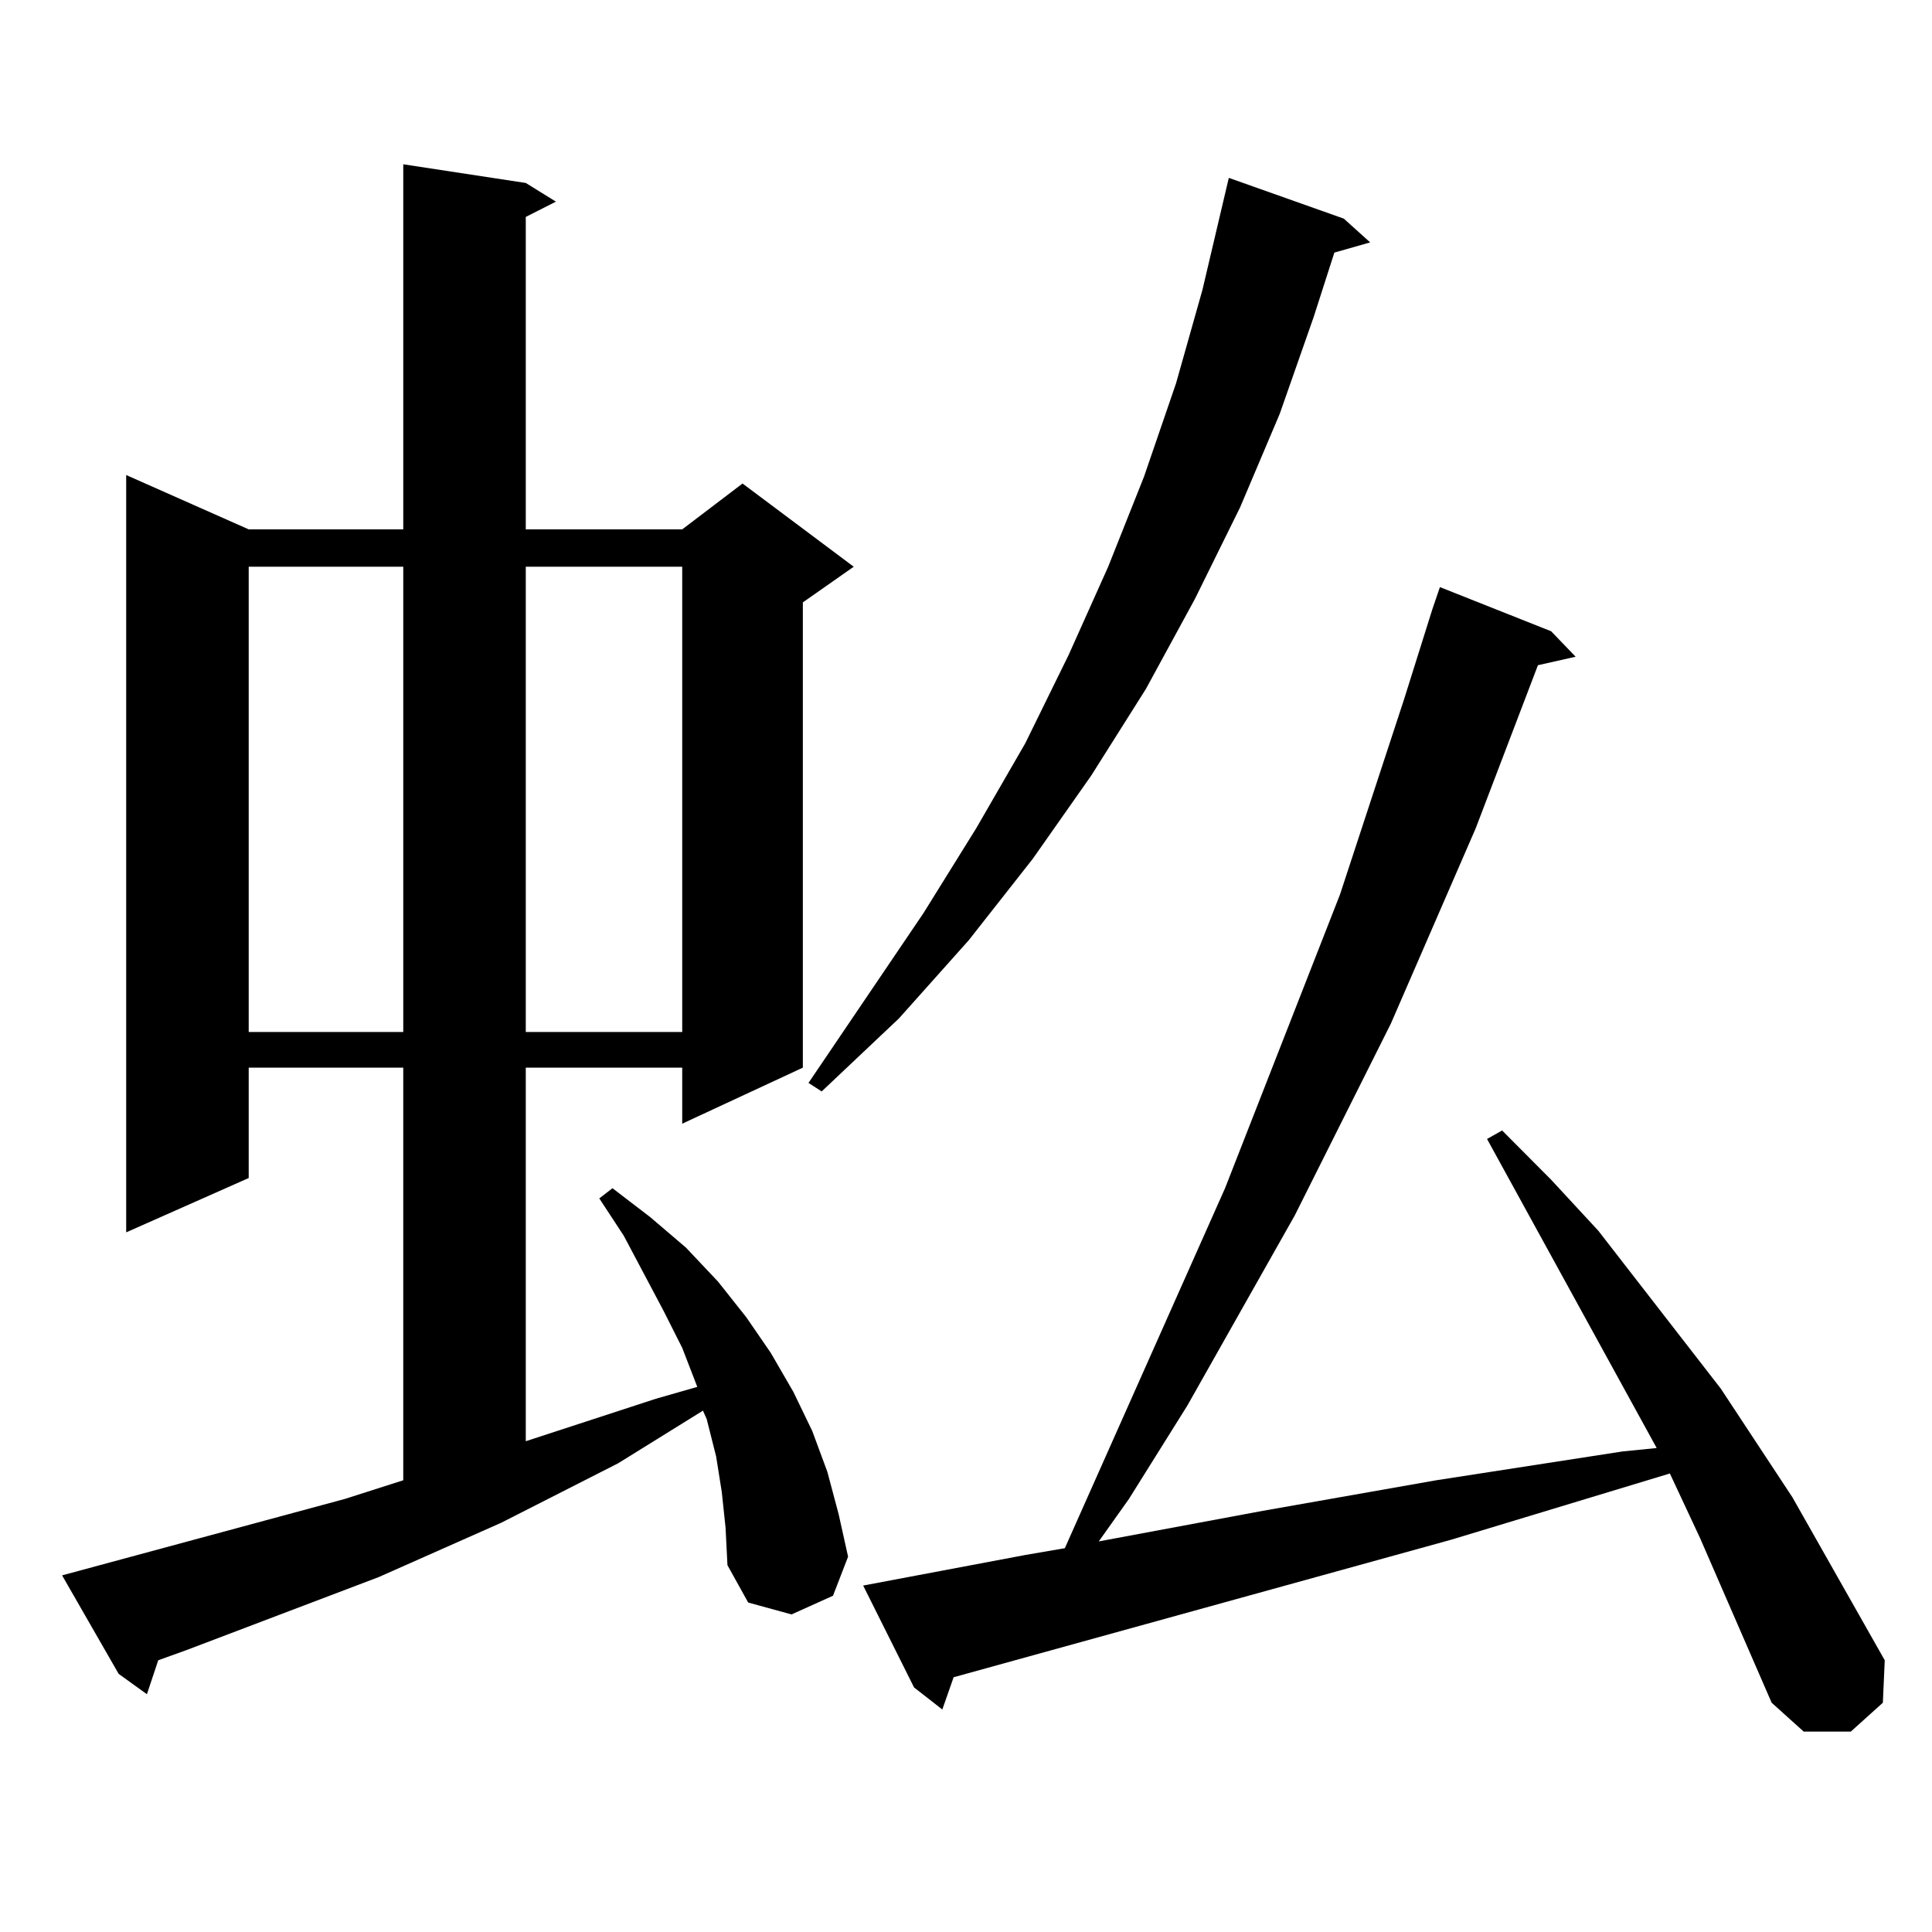 <?xml version="1.0" encoding="utf-8"?>
<!-- Generator: Adobe Illustrator 16.0.0, SVG Export Plug-In . SVG Version: 6.00 Build 0)  -->
<!DOCTYPE svg PUBLIC "-//W3C//DTD SVG 1.1//EN" "http://www.w3.org/Graphics/SVG/1.1/DTD/svg11.dtd">
<svg version="1.1" id="图层_1" xmlns="http://www.w3.org/2000/svg" xmlns:xlink="http://www.w3.org/1999/xlink" x="0px" y="0px"
	 width="1000px" height="1000px" viewBox="0 0 1000 1000" enable-background="new 0 0 1000 1000" xml:space="preserve">
<path d="M373.601,772.34l-2.927-18.457l-4.878-19.336l-1.951-4.395l-43.901,27.246l-60.486,30.762l-63.413,28.125l-99.51,37.793
	L81.9,859.352l-5.854,17.578l-14.634-10.547l-29.268-50.977l146.338-39.551l30.243-9.668V552.613h-79.998v57.129l-63.413,28.125
	V245.875L128.729,274h79.998V85.035l63.413,9.668l15.609,9.668l-15.609,7.91V274h80.974l31.219-23.73l57.56,43.066l-26.341,18.457
	v240.82l-62.438,29.004v-29.004H272.14v193.359L339.455,724l21.463-6.152l-7.805-20.215l-9.756-19.336l-20.487-38.672
	l-12.683-19.336l6.829-5.273l19.512,14.941l18.536,15.82l16.585,17.578l14.634,18.457l12.683,18.457l11.707,20.215l9.756,20.215
	l7.805,21.094l5.854,21.973l4.878,21.973l-7.805,20.215l-21.463,9.668l-22.438-6.152l-10.731-19.336l-0.976-19.336L373.601,772.34z
	 M128.729,293.336v240.82h79.998v-240.82H128.729z M272.14,293.336v240.82h80.974v-240.82H272.14z M695.544,113.16l13.658,12.305
	l-18.536,5.273l-10.731,33.398l-17.561,50.098l-20.487,48.34l-23.414,47.461l-25.365,46.582l-28.292,44.824l-30.243,43.066
	l-33.17,42.188l-36.097,40.43l-39.999,37.793l-6.829-4.395l59.511-87.891l27.316-43.945l25.365-43.945l22.438-45.703l20.487-45.703
	l18.536-46.582l16.585-48.34l13.658-48.34l13.658-58.008L695.544,113.16z M917.002,881.324L879.93,796.07l-15.609-33.398
	l-113.168,34.277l-257.555,71.191l-5.854,16.699l-14.634-11.426L446.77,820.68l83.9-15.82l20.487-3.516l82.925-186.328
	l59.511-152.051l33.17-101.074l14.634-46.582l3.902-11.426l57.56,22.852l12.683,13.184l-19.512,4.395l-32.194,84.375
	l-43.901,101.074l-49.755,99.316l-55.608,98.438l-30.243,48.34l-15.609,21.973l84.876-15.82l89.754-15.82l96.583-14.941
	l17.561-1.758l-87.803-159.961l7.805-4.395l25.365,25.488l24.39,26.367l63.413,81.738l37.072,56.25l47.804,84.375l-0.976,21.973
	l-16.585,14.941h-24.39L917.002,881.324z"/>
</svg>
